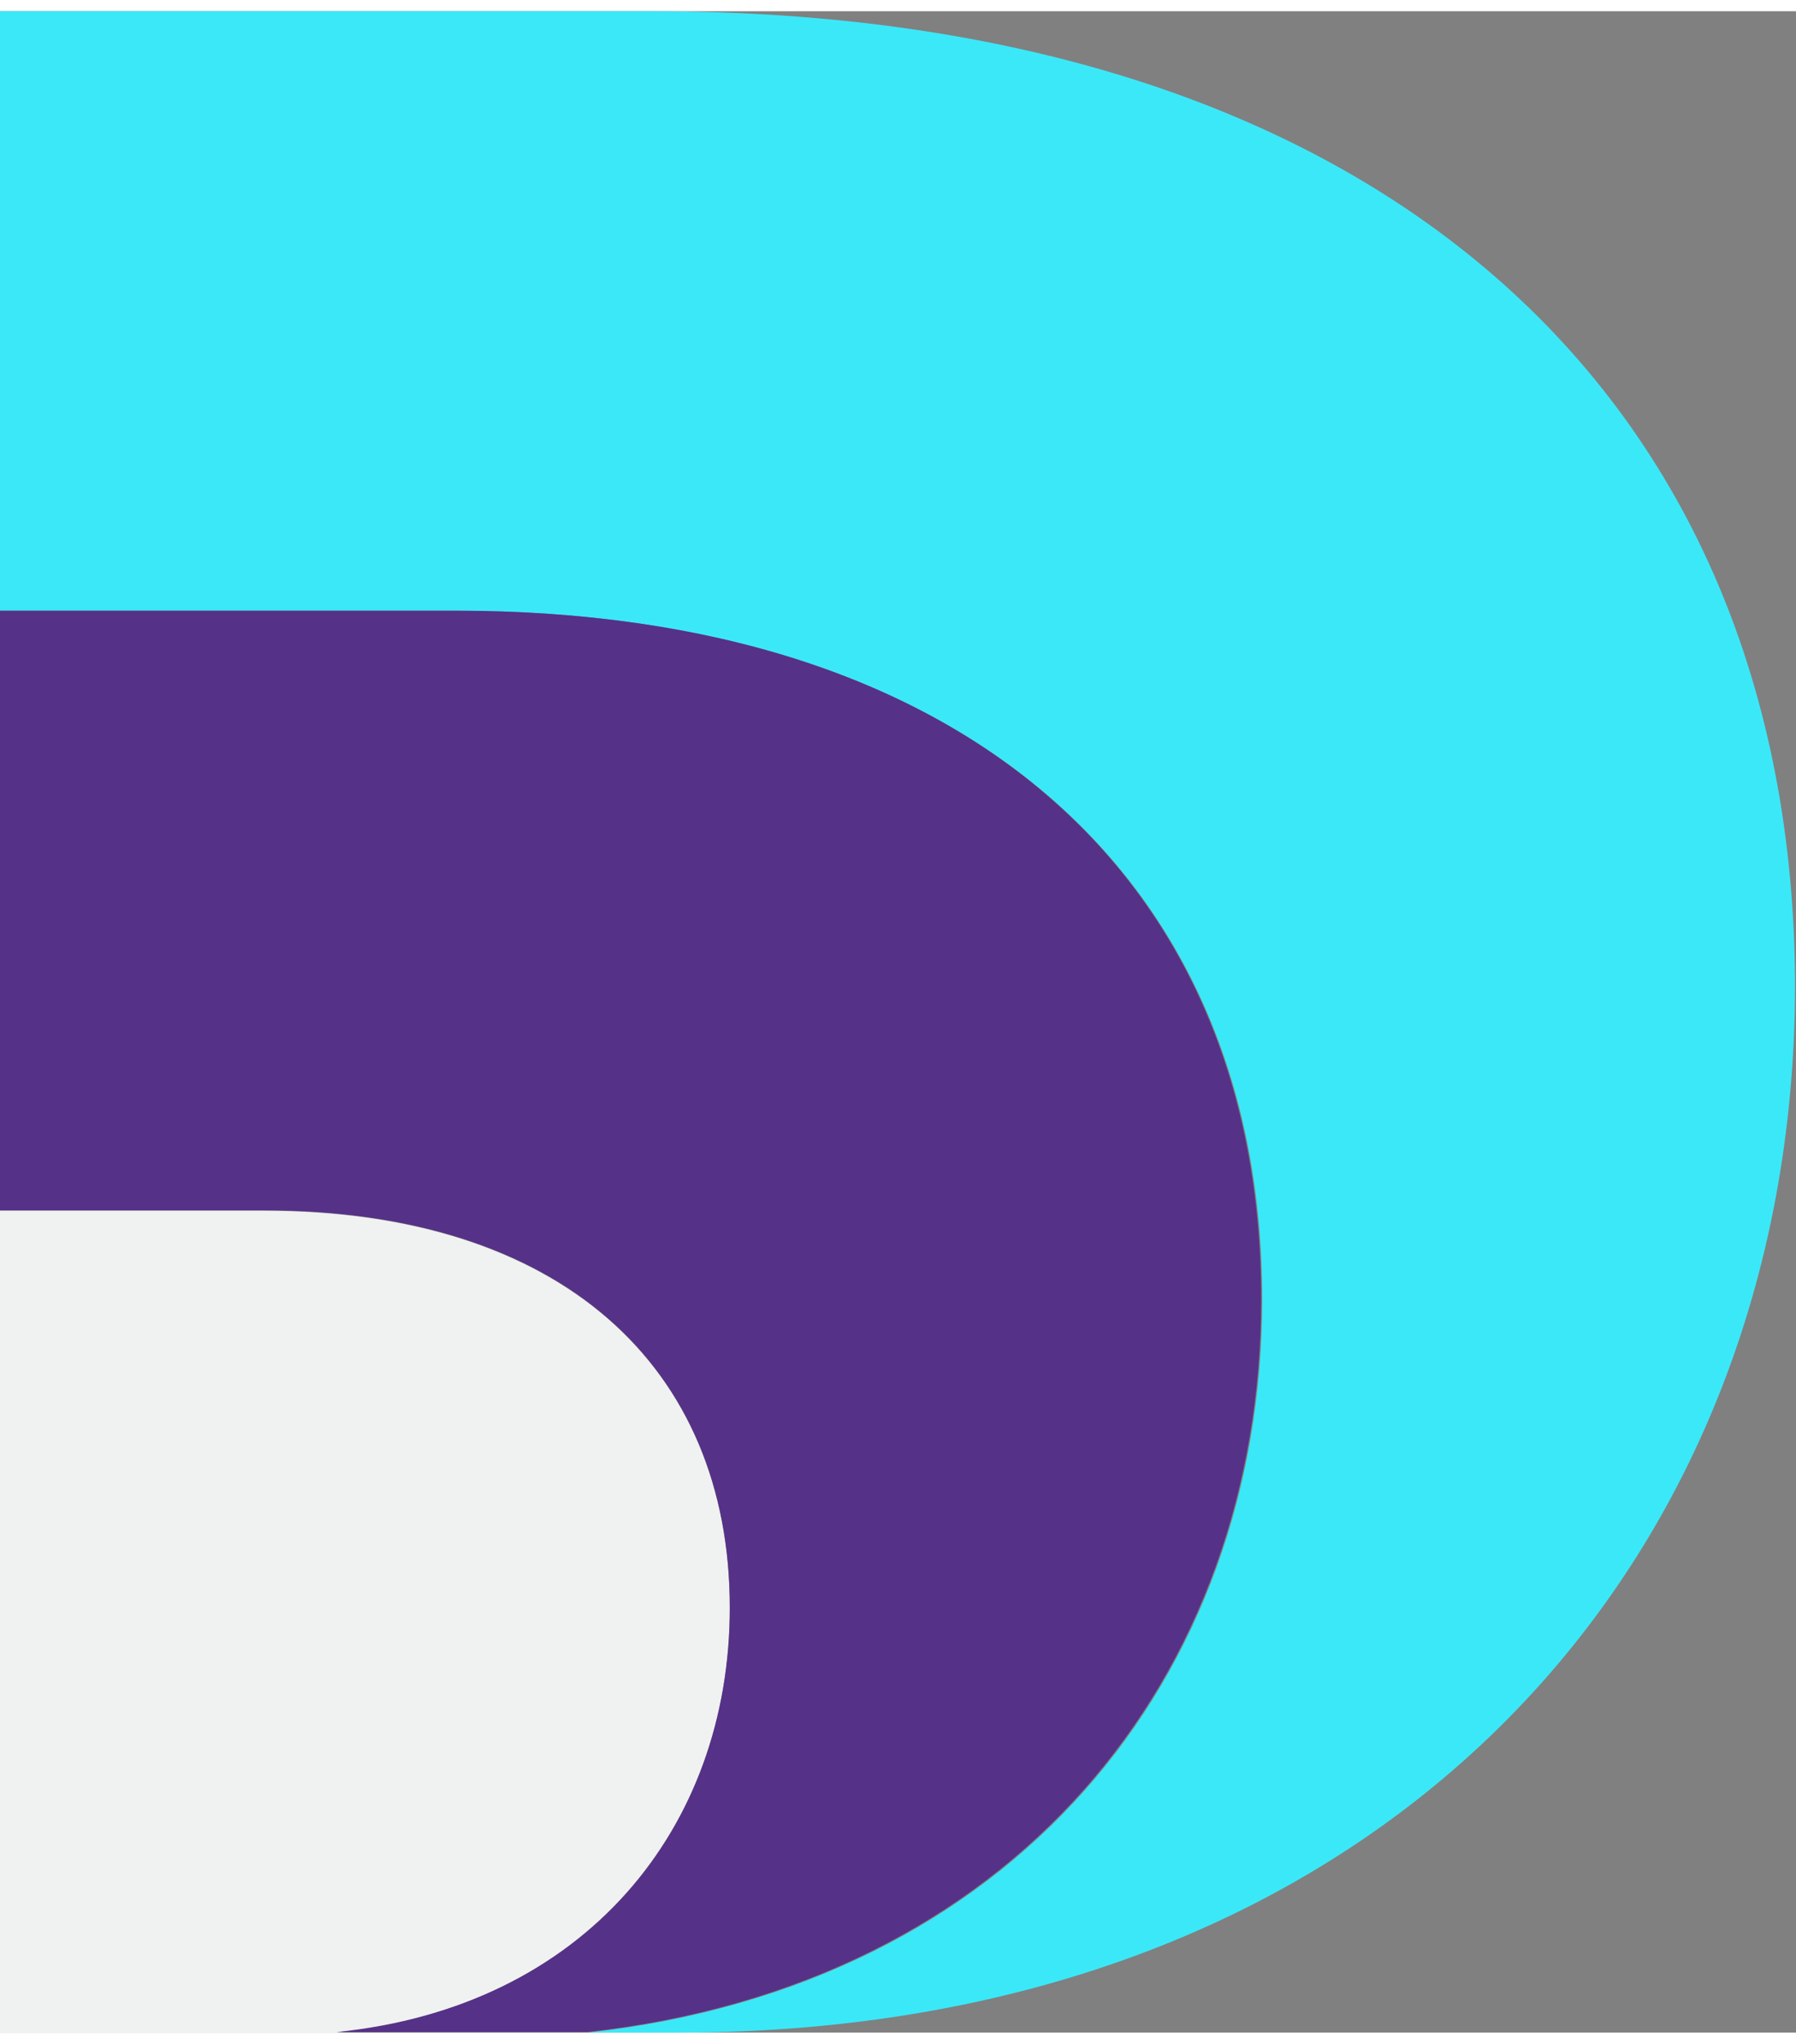 <svg xmlns="http://www.w3.org/2000/svg" xmlns:xlink="http://www.w3.org/1999/xlink" width="80px" height="91px" viewBox="0 0 80 90"><rect x="0" y="0" width="80" height="90" fill="#808080" stroke="none"/><g id="surface1"><path style=" stroke:none;fill-rule:nonzero;fill:rgb(23.137%,90.98%,97.255%);fill-opacity:1;" d="M 29.062 0 L 0 0 L 0 26.691 L 20.289 26.691 C 43.117 26.691 56.223 38.742 56.223 57.336 C 56.223 74.219 45.148 87.914 26.188 90 L 30.23 90 C 61.391 90 79.957 69.32 79.957 43.355 C 79.891 17.035 61.324 0 29.062 0 "></path><path style=" stroke:none;fill-rule:nonzero;fill:rgb(94.118%,94.51%,94.51%);fill-opacity:1;" d="M 11.758 53.406 L 0 53.406 L 0 90 L 14.984 90 C 25.988 88.879 32.508 80.934 32.508 71.102 C 32.508 60.32 24.93 53.406 11.758 53.406 "></path><path style=" stroke:none;fill-rule:nonzero;fill:rgb(33.725%,19.216%,53.333%);fill-opacity:1;" d="M 20.289 26.691 L 0 26.691 L 0 53.387 L 11.758 53.387 C 24.93 53.387 32.508 60.301 32.508 71.078 C 32.508 80.891 26.078 88.859 14.984 89.977 L 26.145 89.977 C 45.082 87.895 56.176 74.219 56.176 57.316 C 56.156 38.68 43.051 26.691 20.289 26.691 "></path></g></svg>